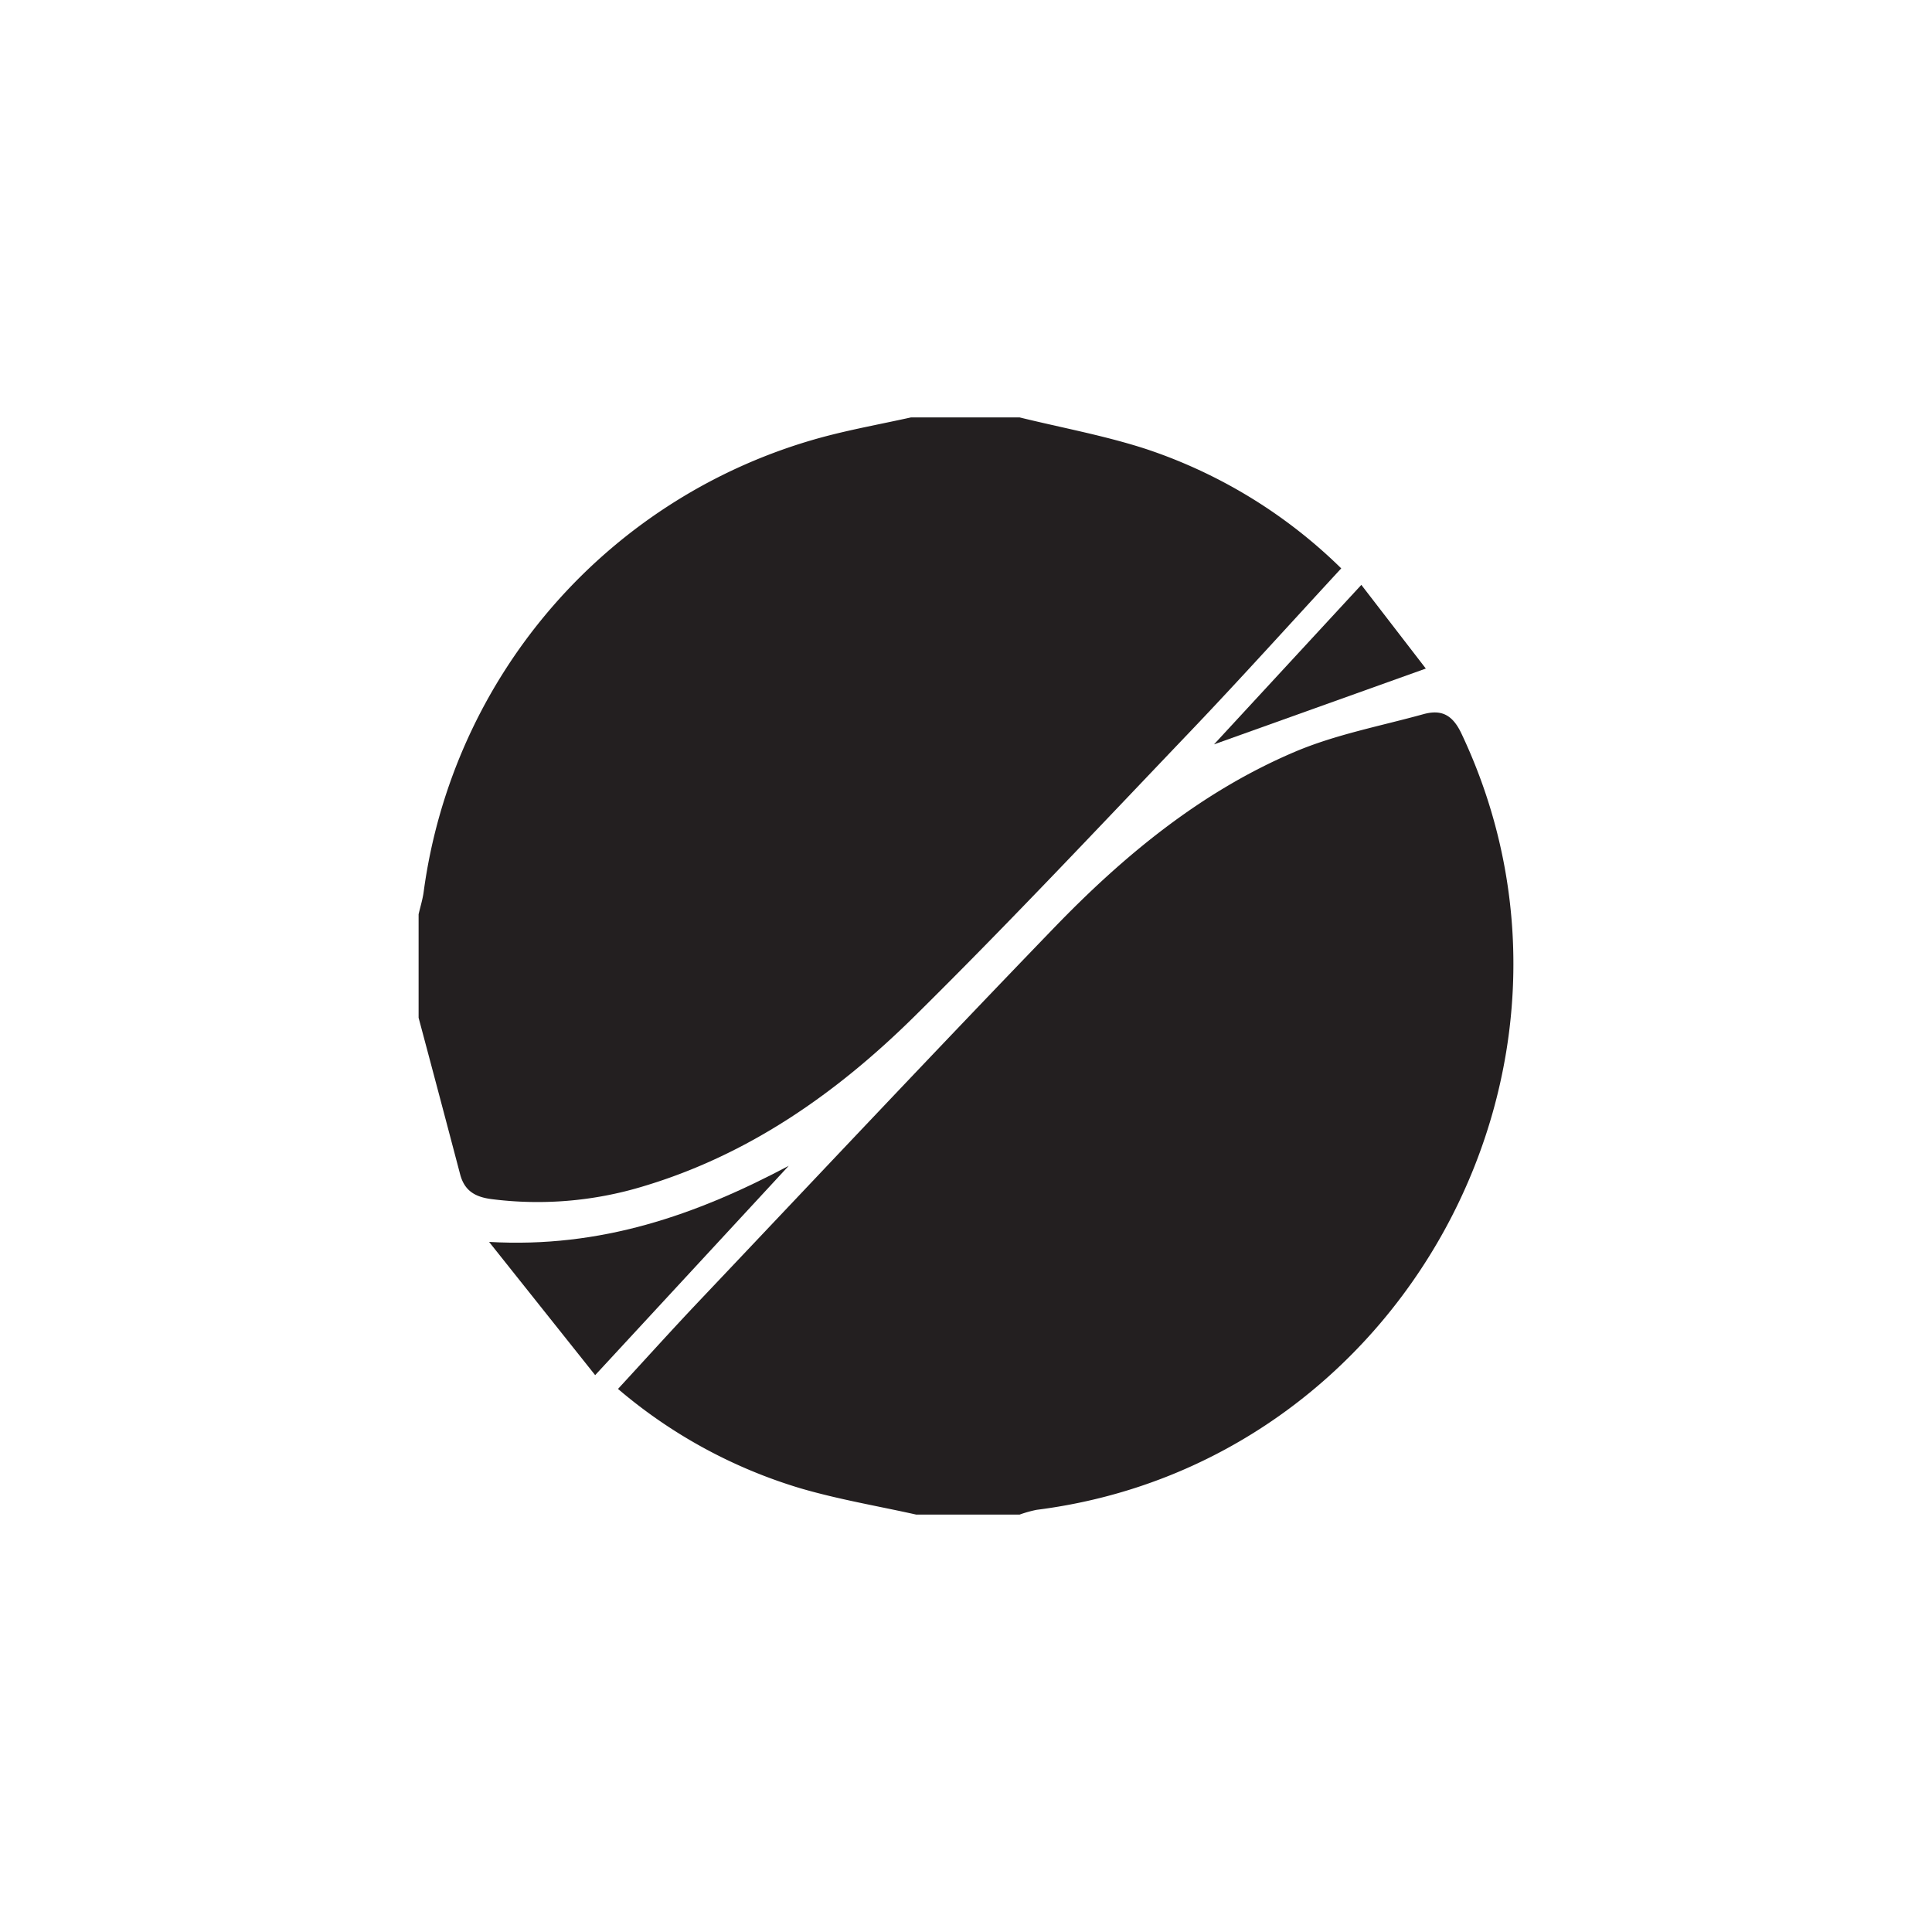<svg xmlns="http://www.w3.org/2000/svg" viewBox="0 0 300 300">
  <g>
    <path d="M158.34,64.819c6.596,1.621,13.323,2.842,19.758,4.95a78.628,78.628,0,0,1,30.169,18.489c-7.955,8.609-15.632,17.142-23.554,25.441-14.142,14.817-28.167,29.762-42.741,44.147-12.008,11.852-25.683,21.477-42.163,26.388a56.425,56.425,0,0,1-23.456,1.967c-2.584-.327-4.231-1.299-4.902-3.85Q68.25,170.187,65,158.036V141.964c.268-1.163.632-2.313.789-3.491A84.869,84.869,0,0,1,127.427,67.96c4.614-1.258,9.341-2.104,14.016-3.141Z" fill="#231f20"/>
    <path d="M142.247,235.181c-5.99-1.336-12.072-2.357-17.949-4.078a78.134,78.134,0,0,1-28.334-15.432c4.333-4.7,8.426-9.244,12.631-13.681,18.328-19.338,36.58-38.751,55.081-57.924,10.847-11.241,22.873-21.163,37.393-27.327,6.336-2.69,13.27-3.991,19.954-5.841,2.798-.775,4.53.091,5.909,3.008,24.441,51.689-9.263,113.361-65.956,120.539a18.219,18.219,0,0,0-2.636.736Z" fill="#231f20"/>
    <path d="M92.417,213.531,75.945,192.843c17.327,1.001,32.119-4.168,46.524-11.811Z" fill="#231f20"/>
    <path d="M211.388,90.82l10.013,12.994-32.889,11.771Z" fill="#231f20"/>
  </g>
</svg>
